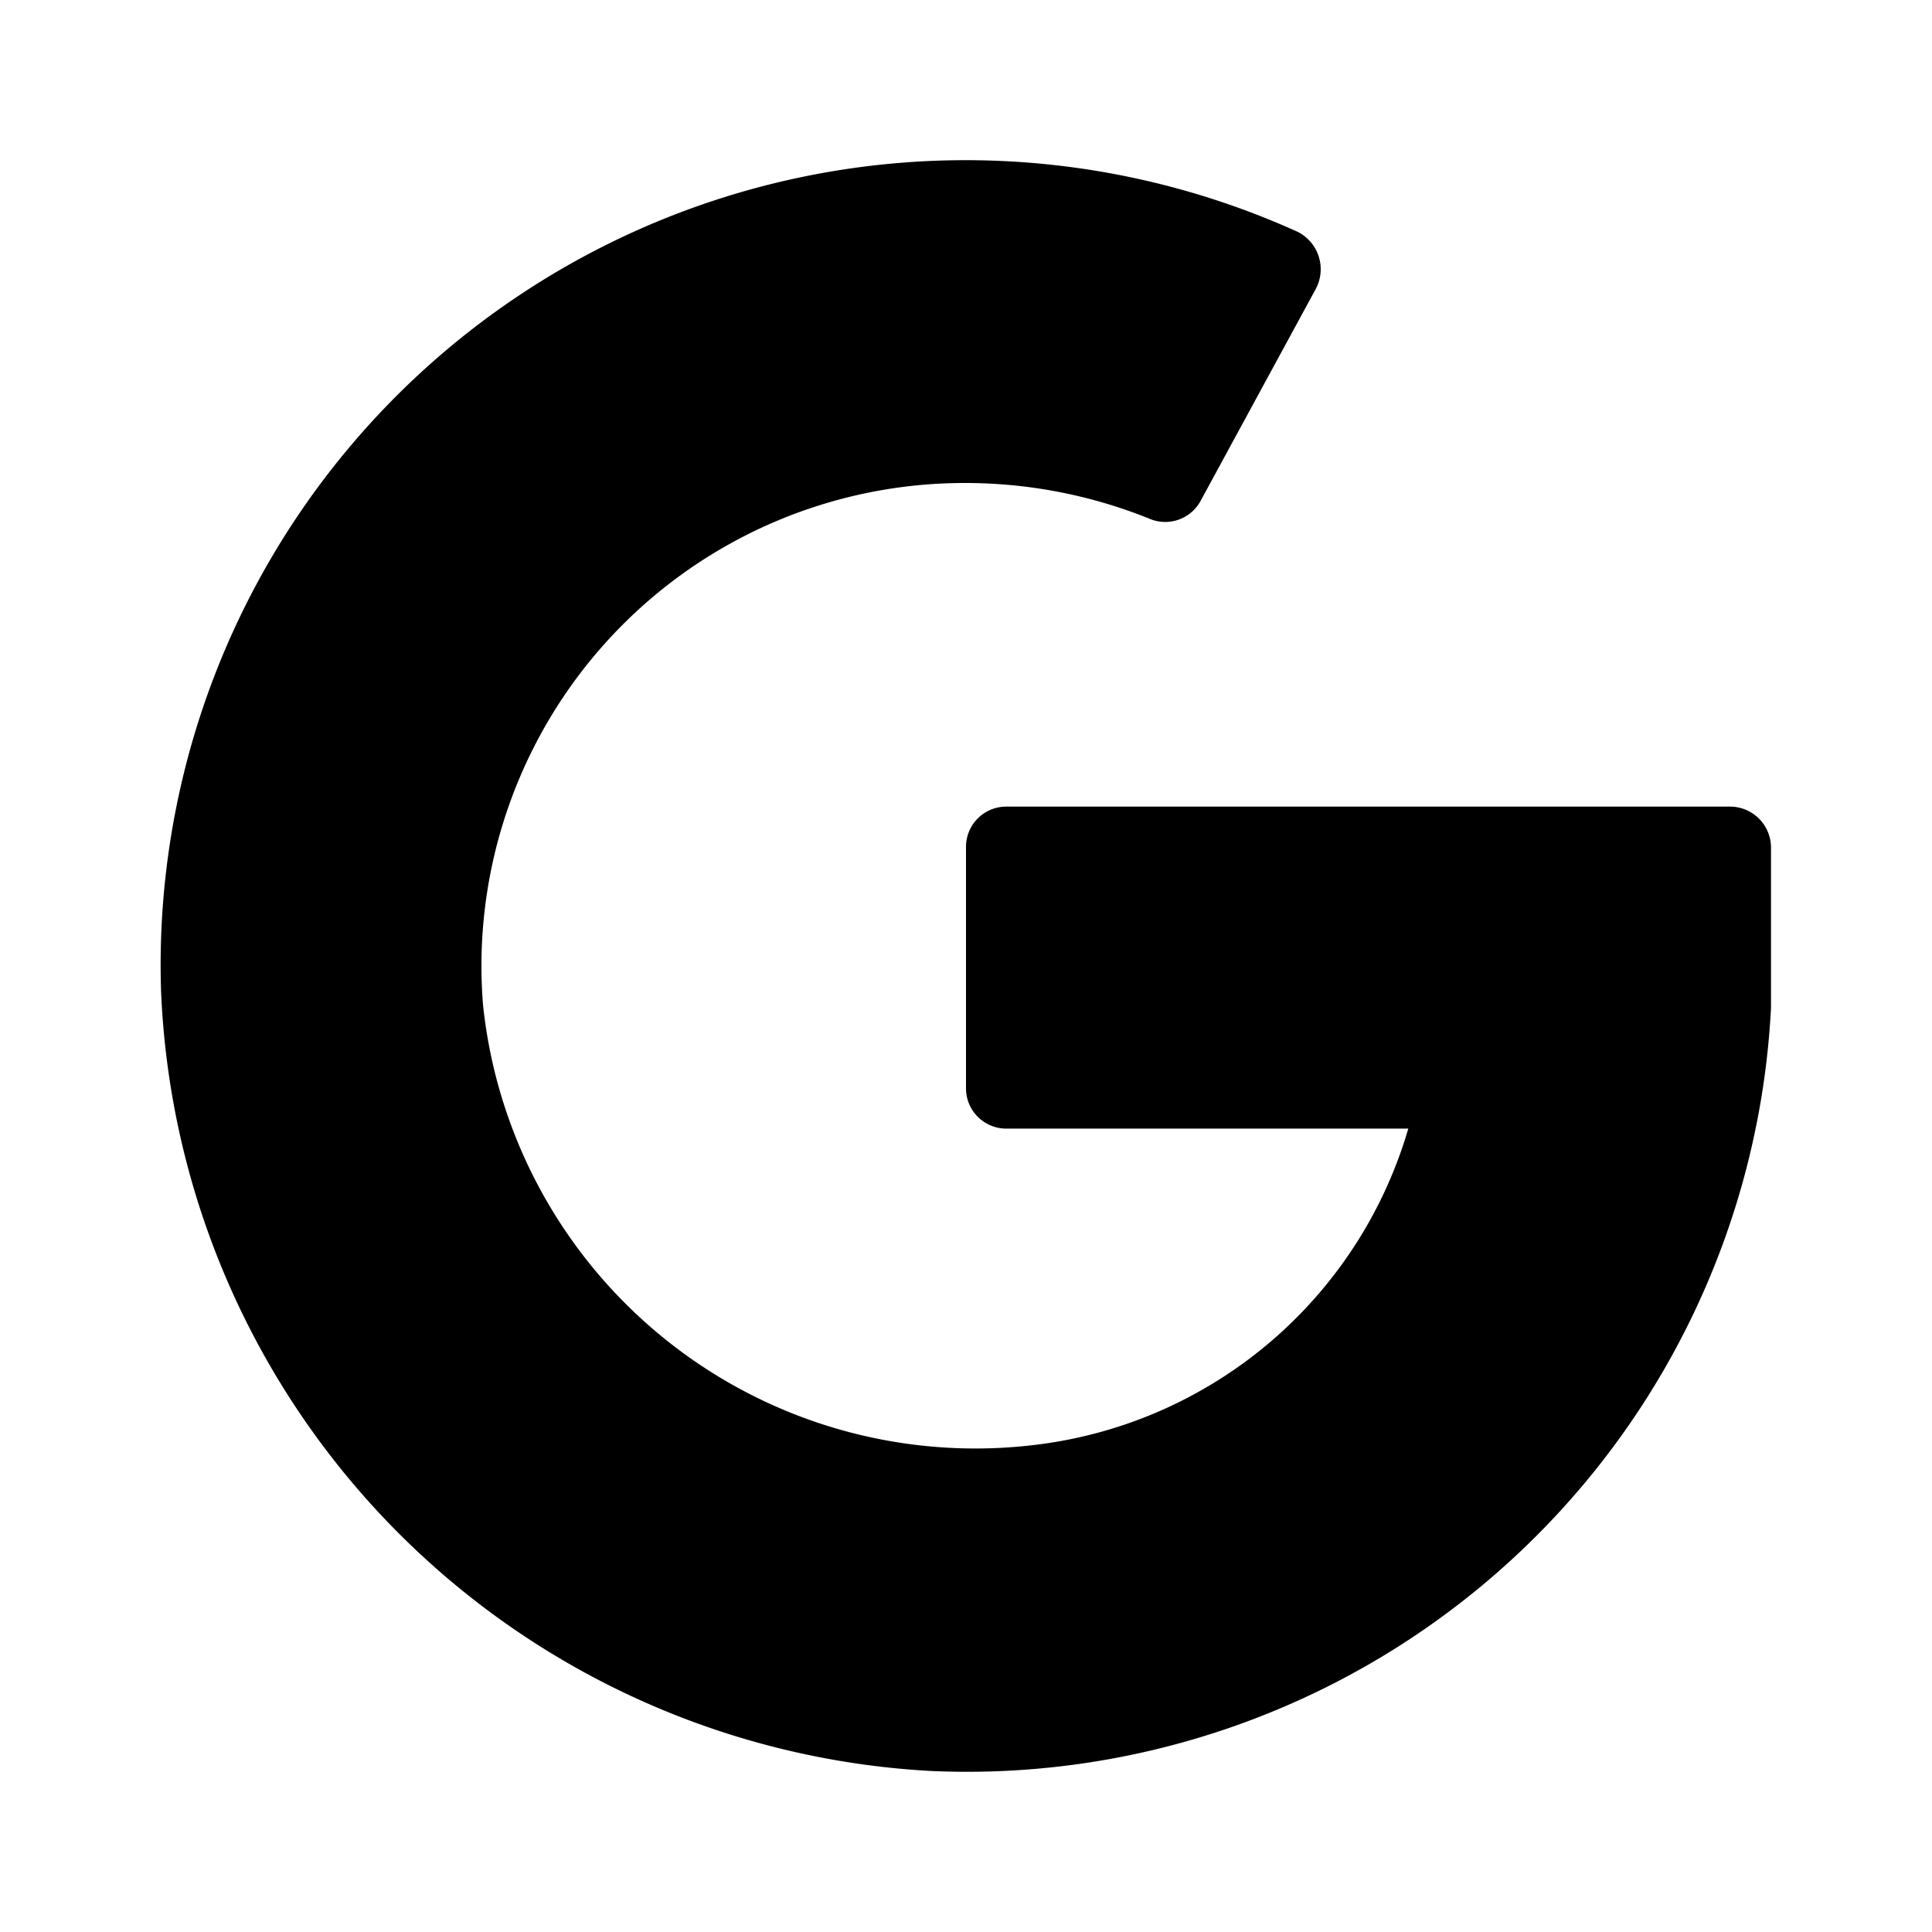 <?xml version="1.0" encoding="utf-8"?>
<!-- Generator: www.svgicons.com -->
<svg xmlns="http://www.w3.org/2000/svg" width="800" height="800" viewBox="0 0 24 24">
<path fill="currentColor" d="M17.5 14a5.51 5.51 0 0 1-4.5 3.93a6.15 6.15 0 0 1-7-5.45A6 6 0 0 1 12 6a6.12 6.12 0 0 1 2.27.44a.5.5 0 0 0 .64-.21l1.44-2.65a.52.52 0 0 0-.23-.7A10 10 0 0 0 2 12.29A10.12 10.12 0 0 0 11.57 22A10 10 0 0 0 22 12.52v-2a.51.51 0 0 0-.5-.5h-9a.5.5 0 0 0-.5.5v3a.5.5 0 0 0 .5.5h5"/>
</svg>